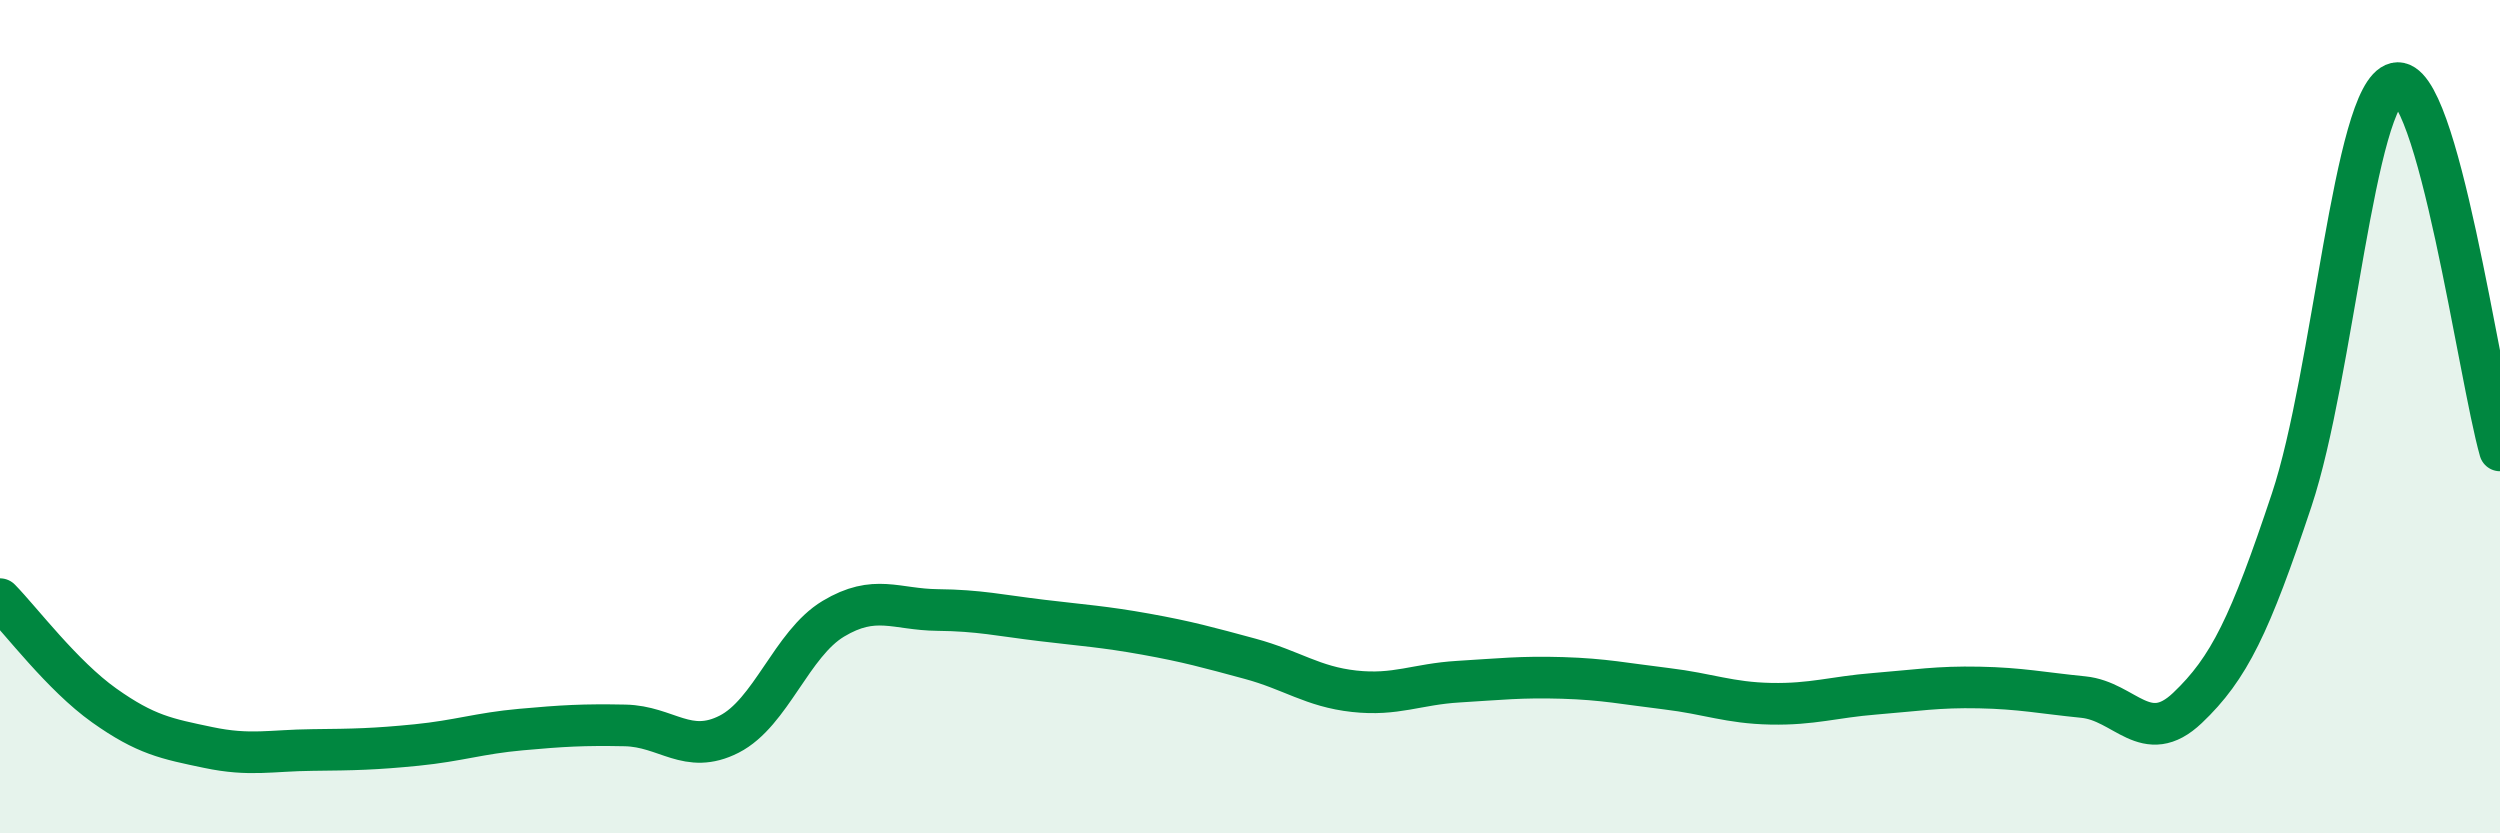 
    <svg width="60" height="20" viewBox="0 0 60 20" xmlns="http://www.w3.org/2000/svg">
      <path
        d="M 0,14.38 C 0.5,14.89 1.5,16.22 2.5,16.93 C 3.5,17.64 4,17.73 5,17.94 C 6,18.15 6.5,18.01 7.5,18 C 8.5,17.99 9,17.98 10,17.88 C 11,17.78 11.5,17.6 12.5,17.51 C 13.5,17.42 14,17.39 15,17.41 C 16,17.43 16.5,18.13 17.5,17.62 C 18.5,17.11 19,15.45 20,14.85 C 21,14.25 21.5,14.63 22.5,14.64 C 23.5,14.65 24,14.77 25,14.89 C 26,15.01 26.5,15.04 27.5,15.22 C 28.5,15.4 29,15.54 30,15.81 C 31,16.08 31.5,16.48 32.5,16.59 C 33.5,16.7 34,16.42 35,16.36 C 36,16.3 36.5,16.24 37.5,16.27 C 38.5,16.3 39,16.41 40,16.53 C 41,16.65 41.5,16.87 42.5,16.89 C 43.5,16.91 44,16.73 45,16.65 C 46,16.57 46.5,16.48 47.5,16.5 C 48.5,16.52 49,16.63 50,16.73 C 51,16.83 51.5,17.94 52.5,16.99 C 53.5,16.04 54,15 55,12 C 56,9 56.5,2.24 57.5,2 C 58.5,1.76 59.5,9.05 60,10.81L60 20L0 20Z"
        fill="#008740"
        opacity="0.1"
        stroke-linecap="round"
        stroke-linejoin="round"
      />
      <path
        d="M 0,14.38 C 0.5,14.89 1.5,16.22 2.5,16.93 C 3.5,17.64 4,17.73 5,17.94 C 6,18.15 6.5,18.01 7.5,18 C 8.5,17.99 9,17.98 10,17.88 C 11,17.78 11.5,17.6 12.5,17.51 C 13.5,17.42 14,17.39 15,17.41 C 16,17.43 16.5,18.13 17.5,17.62 C 18.5,17.11 19,15.45 20,14.85 C 21,14.25 21.5,14.63 22.5,14.64 C 23.5,14.65 24,14.77 25,14.89 C 26,15.01 26.5,15.04 27.5,15.22 C 28.5,15.4 29,15.54 30,15.81 C 31,16.08 31.5,16.48 32.5,16.59 C 33.5,16.7 34,16.42 35,16.36 C 36,16.3 36.5,16.24 37.5,16.27 C 38.5,16.3 39,16.41 40,16.53 C 41,16.65 41.5,16.87 42.5,16.89 C 43.5,16.91 44,16.73 45,16.65 C 46,16.57 46.5,16.48 47.5,16.5 C 48.5,16.52 49,16.63 50,16.73 C 51,16.83 51.5,17.94 52.5,16.99 C 53.5,16.04 54,15 55,12 C 56,9 56.5,2.24 57.5,2 C 58.5,1.76 59.5,9.05 60,10.81"
        stroke="#008740"
        stroke-width="1"
        fill="none"
        stroke-linecap="round"
        stroke-linejoin="round"
      />
    </svg>
  